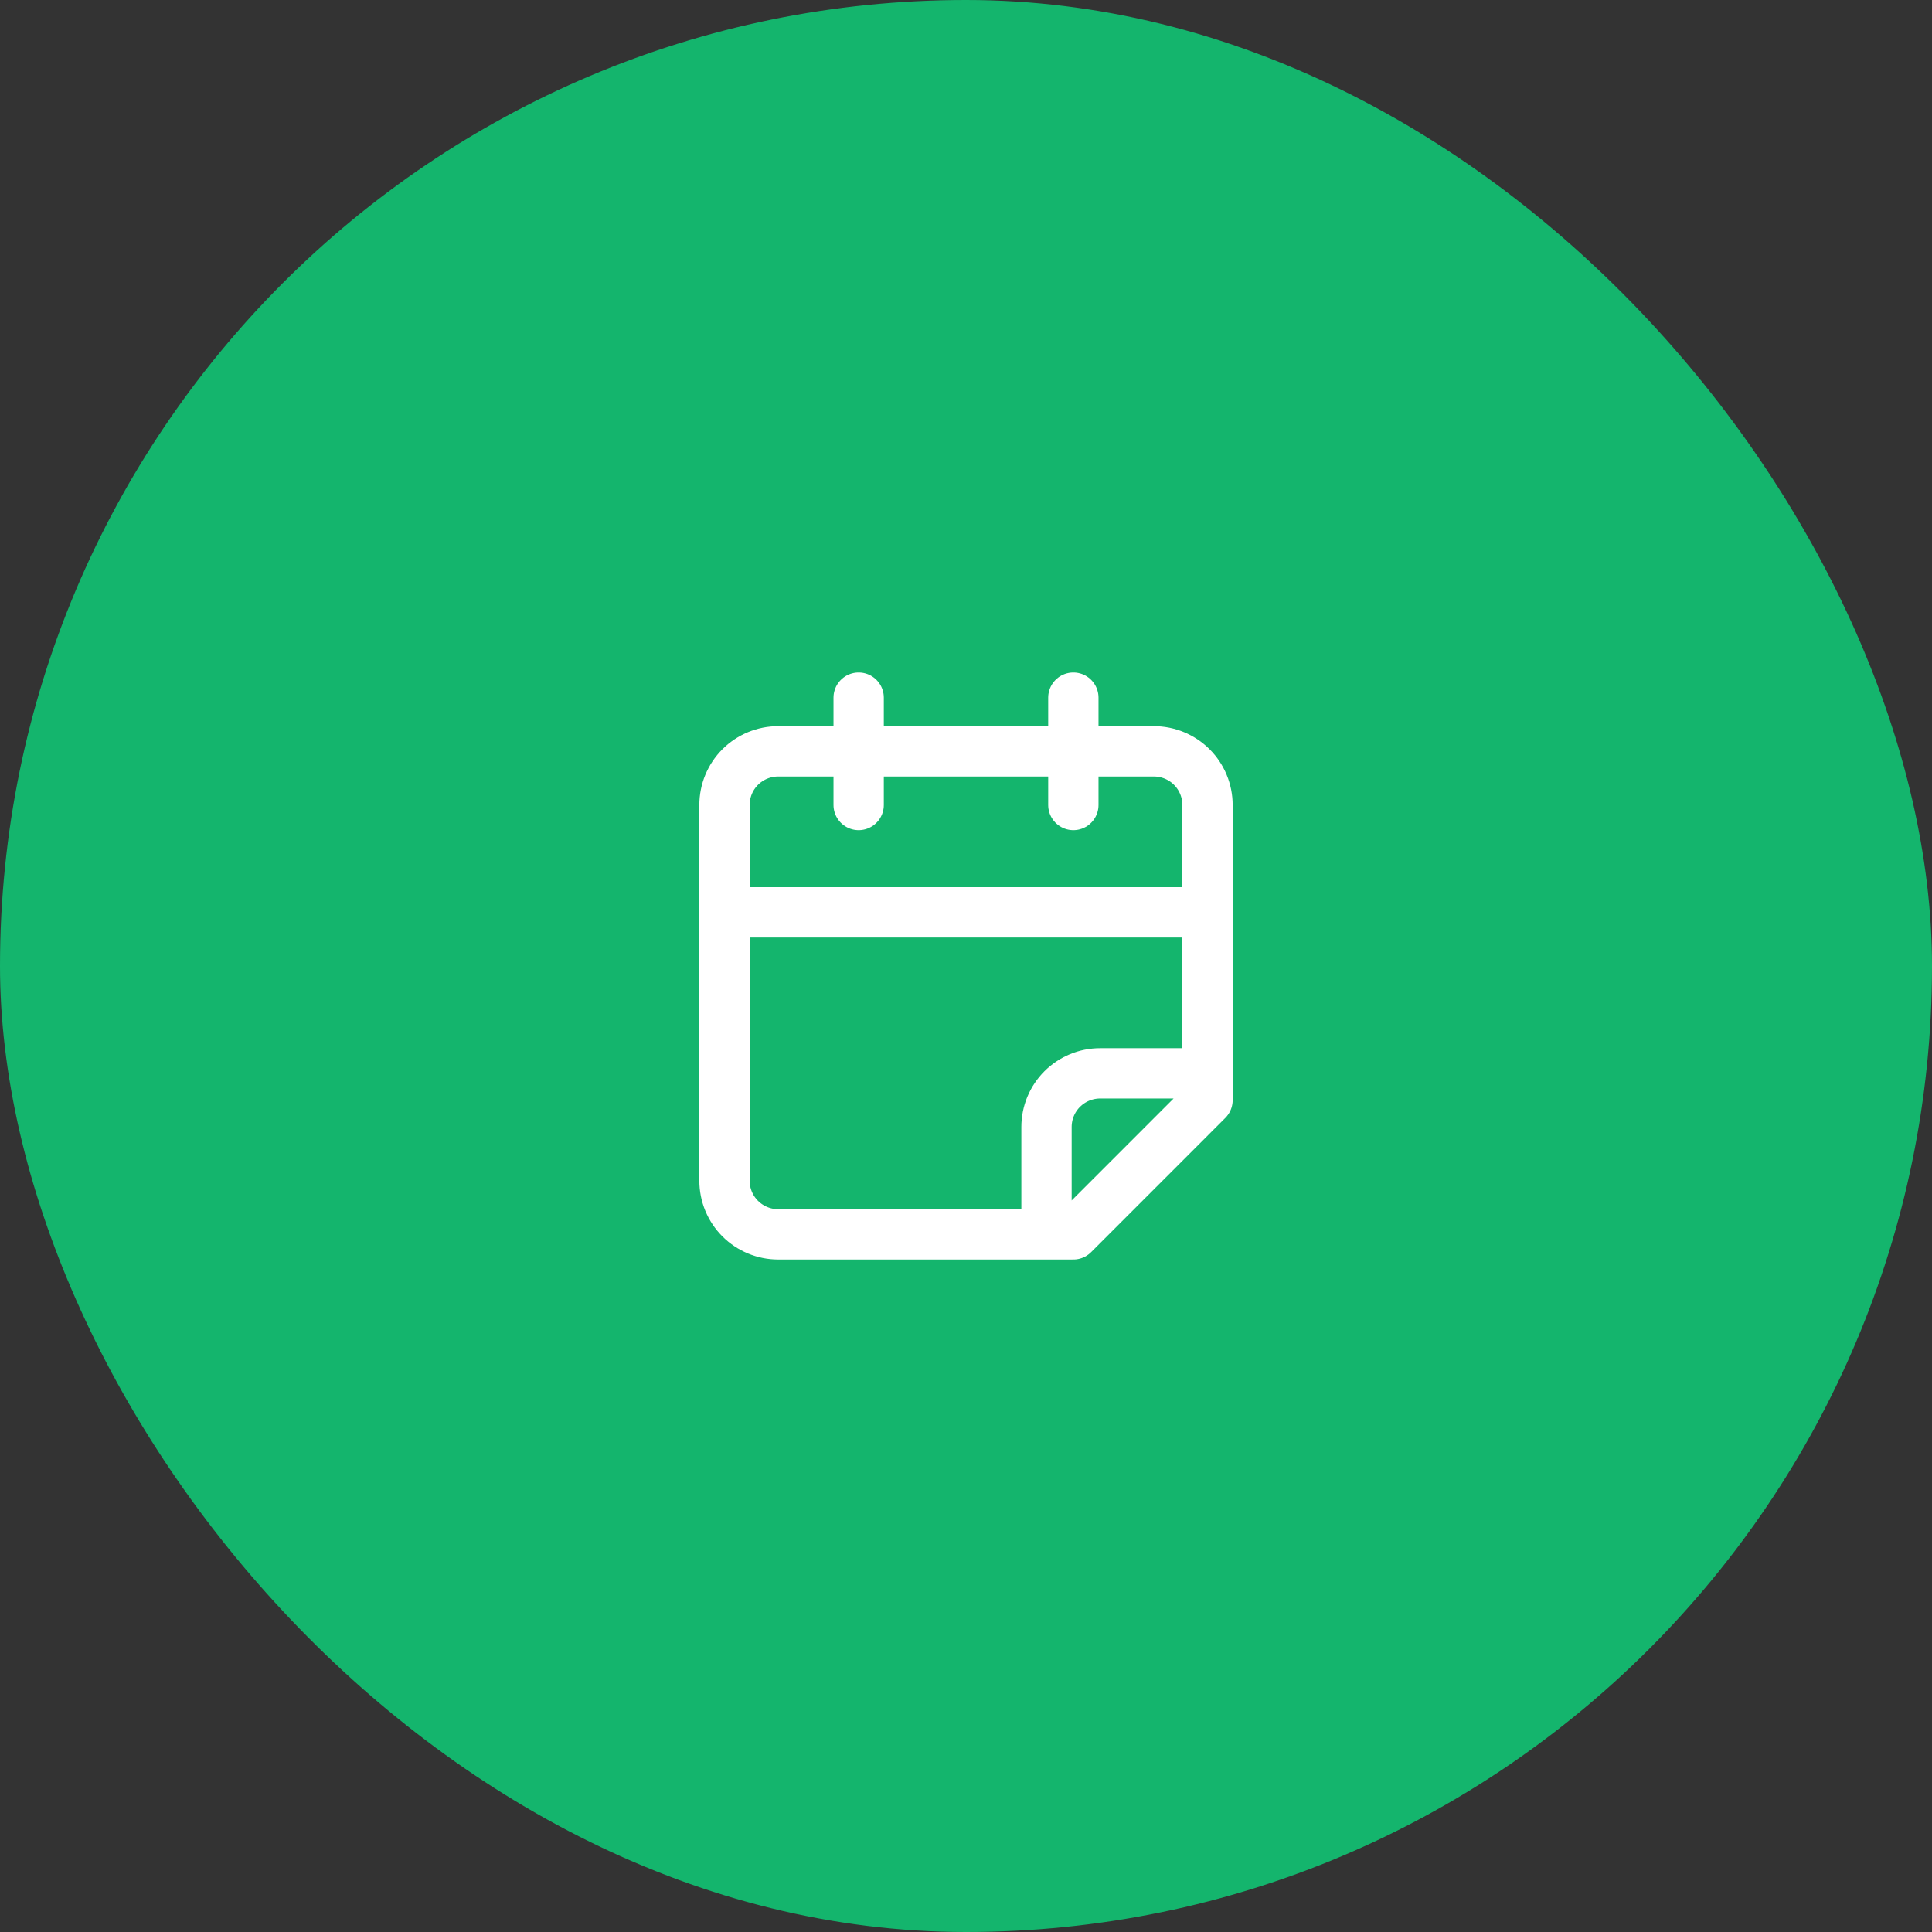 <svg width="48" height="48" viewBox="0 0 48 48" fill="none" xmlns="http://www.w3.org/2000/svg">
<rect x="0" y="0" width="48" height="48" fill="#333333" stroke="none"/>
<rect width="48" height="48" rx="24" fill="#14B56D"/>
<path d="M21.333 17.333V20M26.667 17.333V20M18 22.667H30M26 30.667V28C26 27.646 26.14 27.307 26.39 27.057C26.641 26.807 26.98 26.667 27.333 26.667H30M30 27.333V20C30 19.646 29.86 19.307 29.61 19.057C29.359 18.807 29.02 18.667 28.667 18.667H19.333C18.98 18.667 18.641 18.807 18.39 19.057C18.14 19.307 18 19.646 18 20V29.333C18 29.687 18.14 30.026 18.39 30.276C18.641 30.526 18.98 30.667 19.333 30.667H26.667L30 27.333Z" stroke="white" stroke-width="1.25" stroke-linecap="round" stroke-linejoin="round"/>
</svg>
